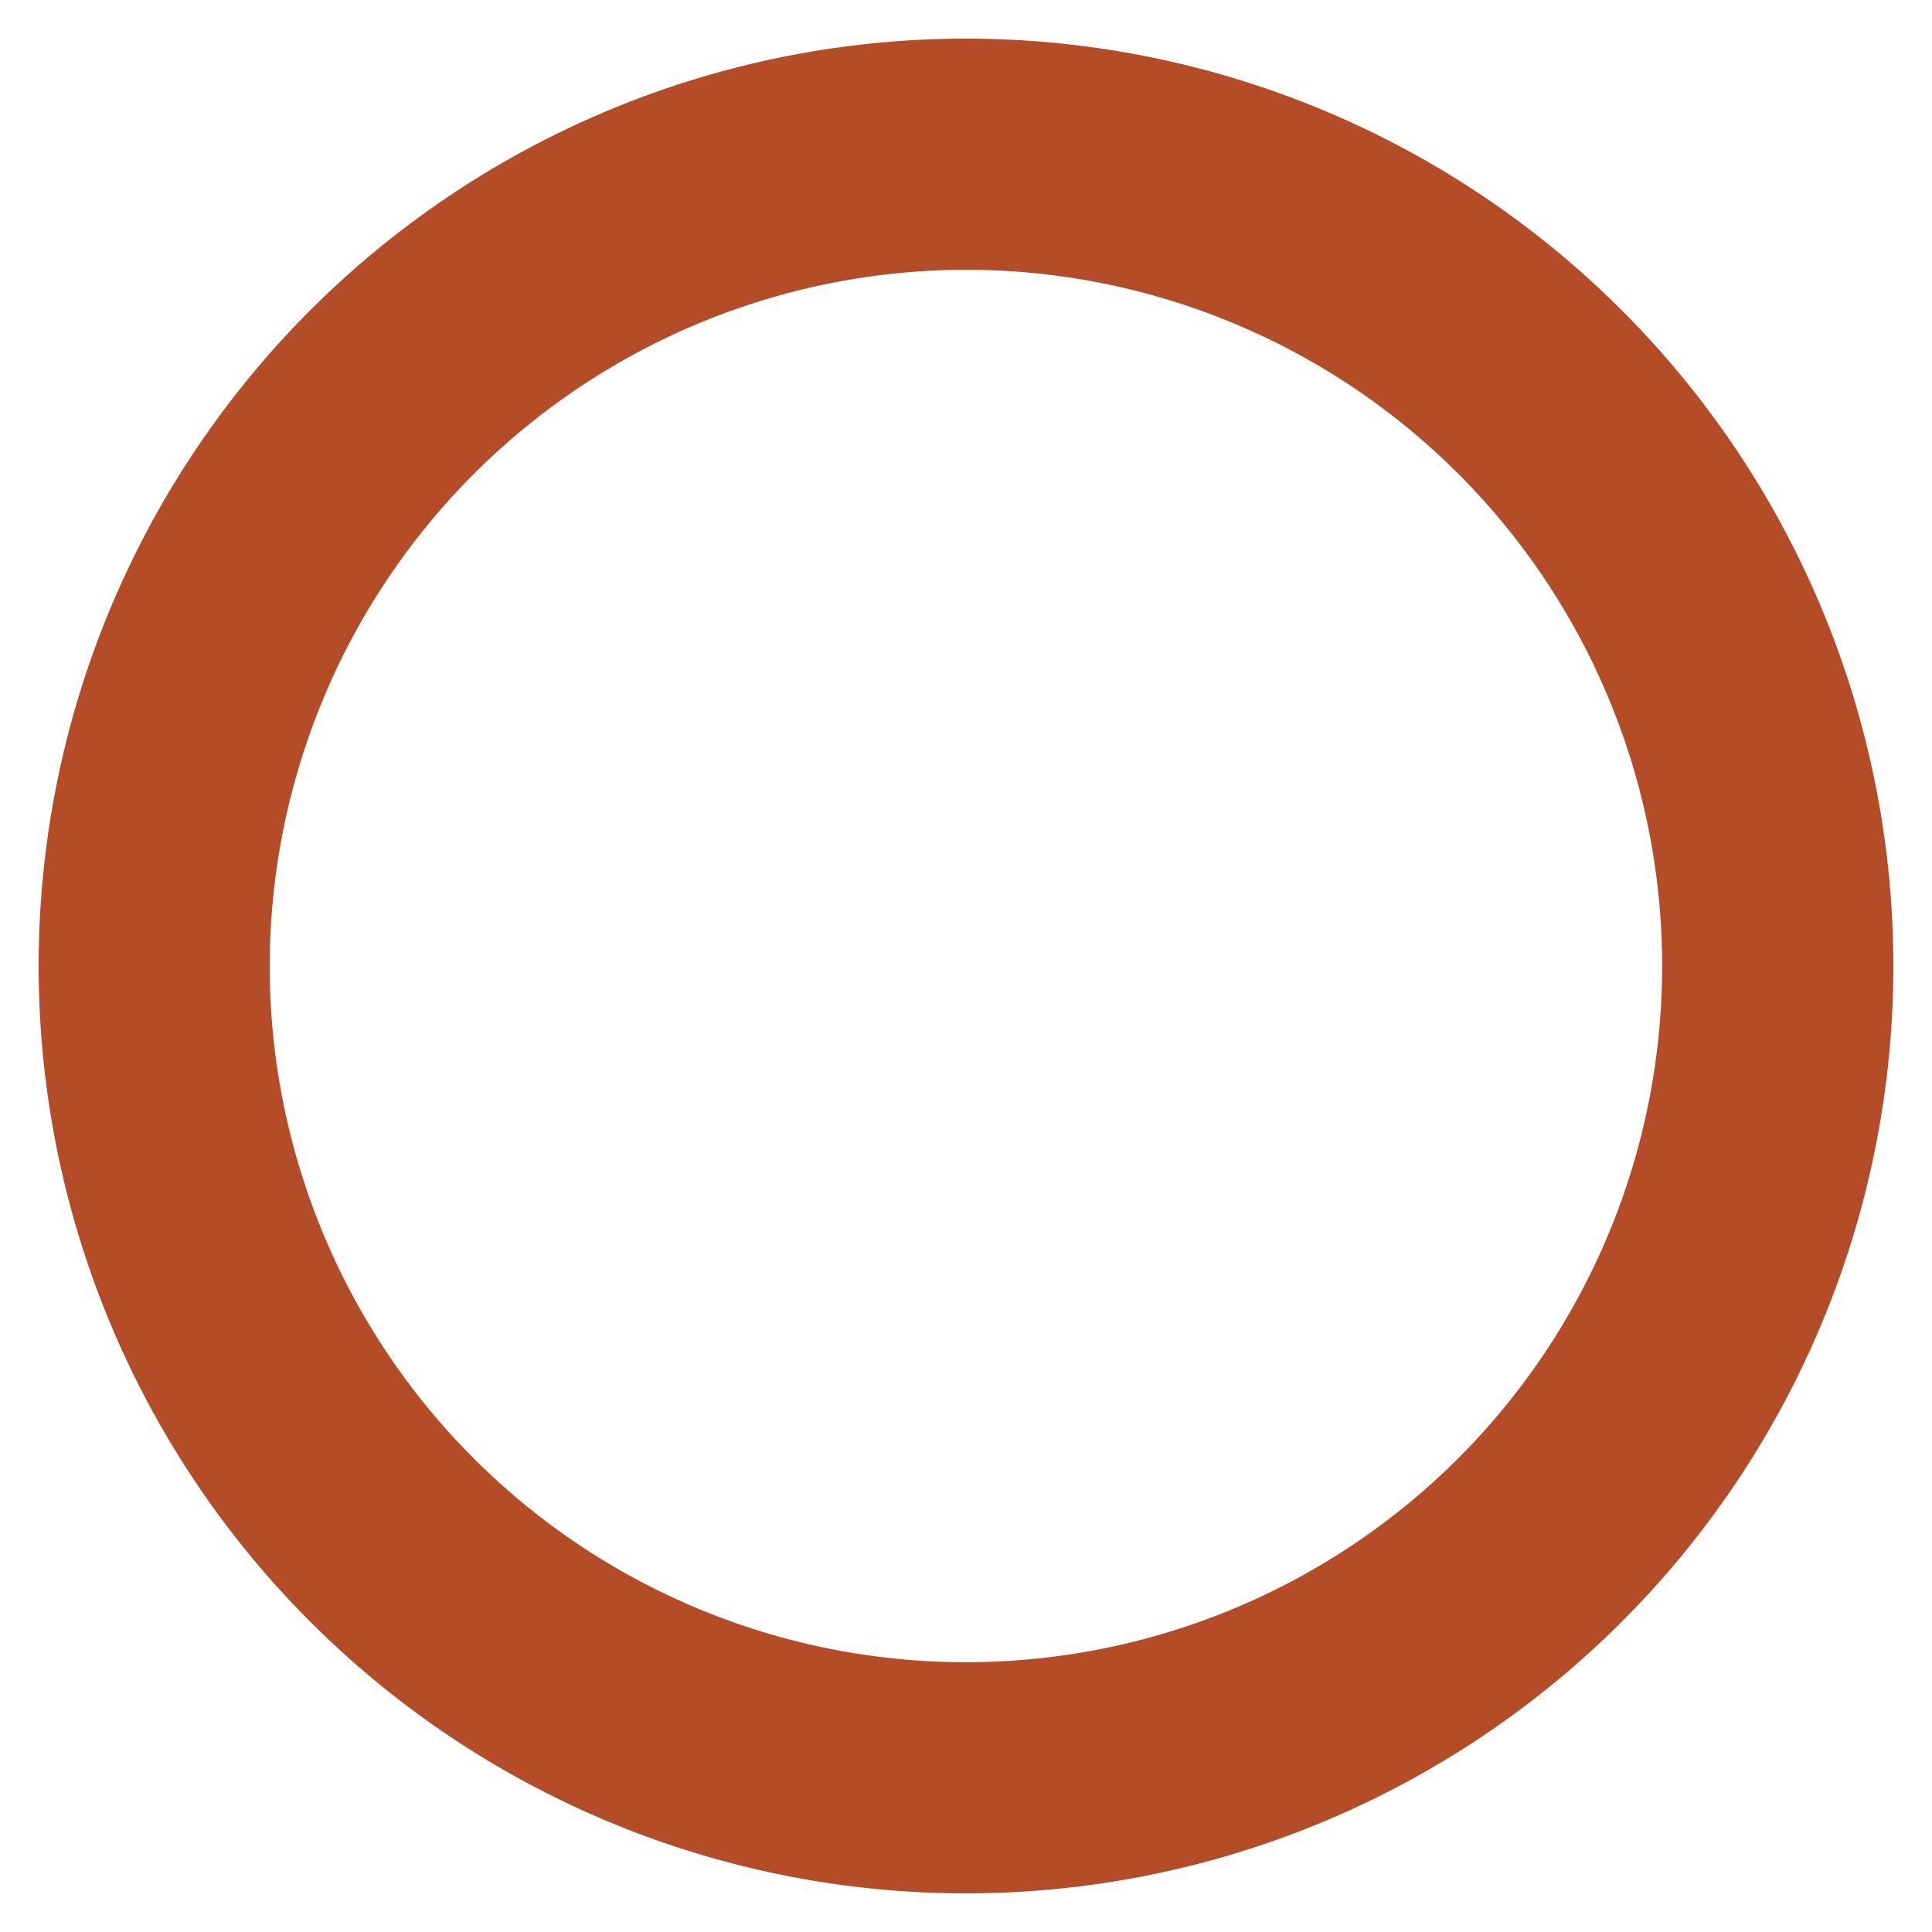 <svg xmlns="http://www.w3.org/2000/svg" width="25" height="25" viewBox="0 0 25 25">
  <path id="パス_316" data-name="パス 316" d="M280.534,155.031a9.009,9.009,0,1,1-9.01,9.009,9.019,9.019,0,0,1,9.01-9.009m0-2.991a12,12,0,1,0,12,12,12,12,0,0,0-12-12" transform="translate(-268.034 -151.54)" fill="#b34c27" stroke="rgba(0,0,0,0)" stroke-width="1"/>
</svg>
